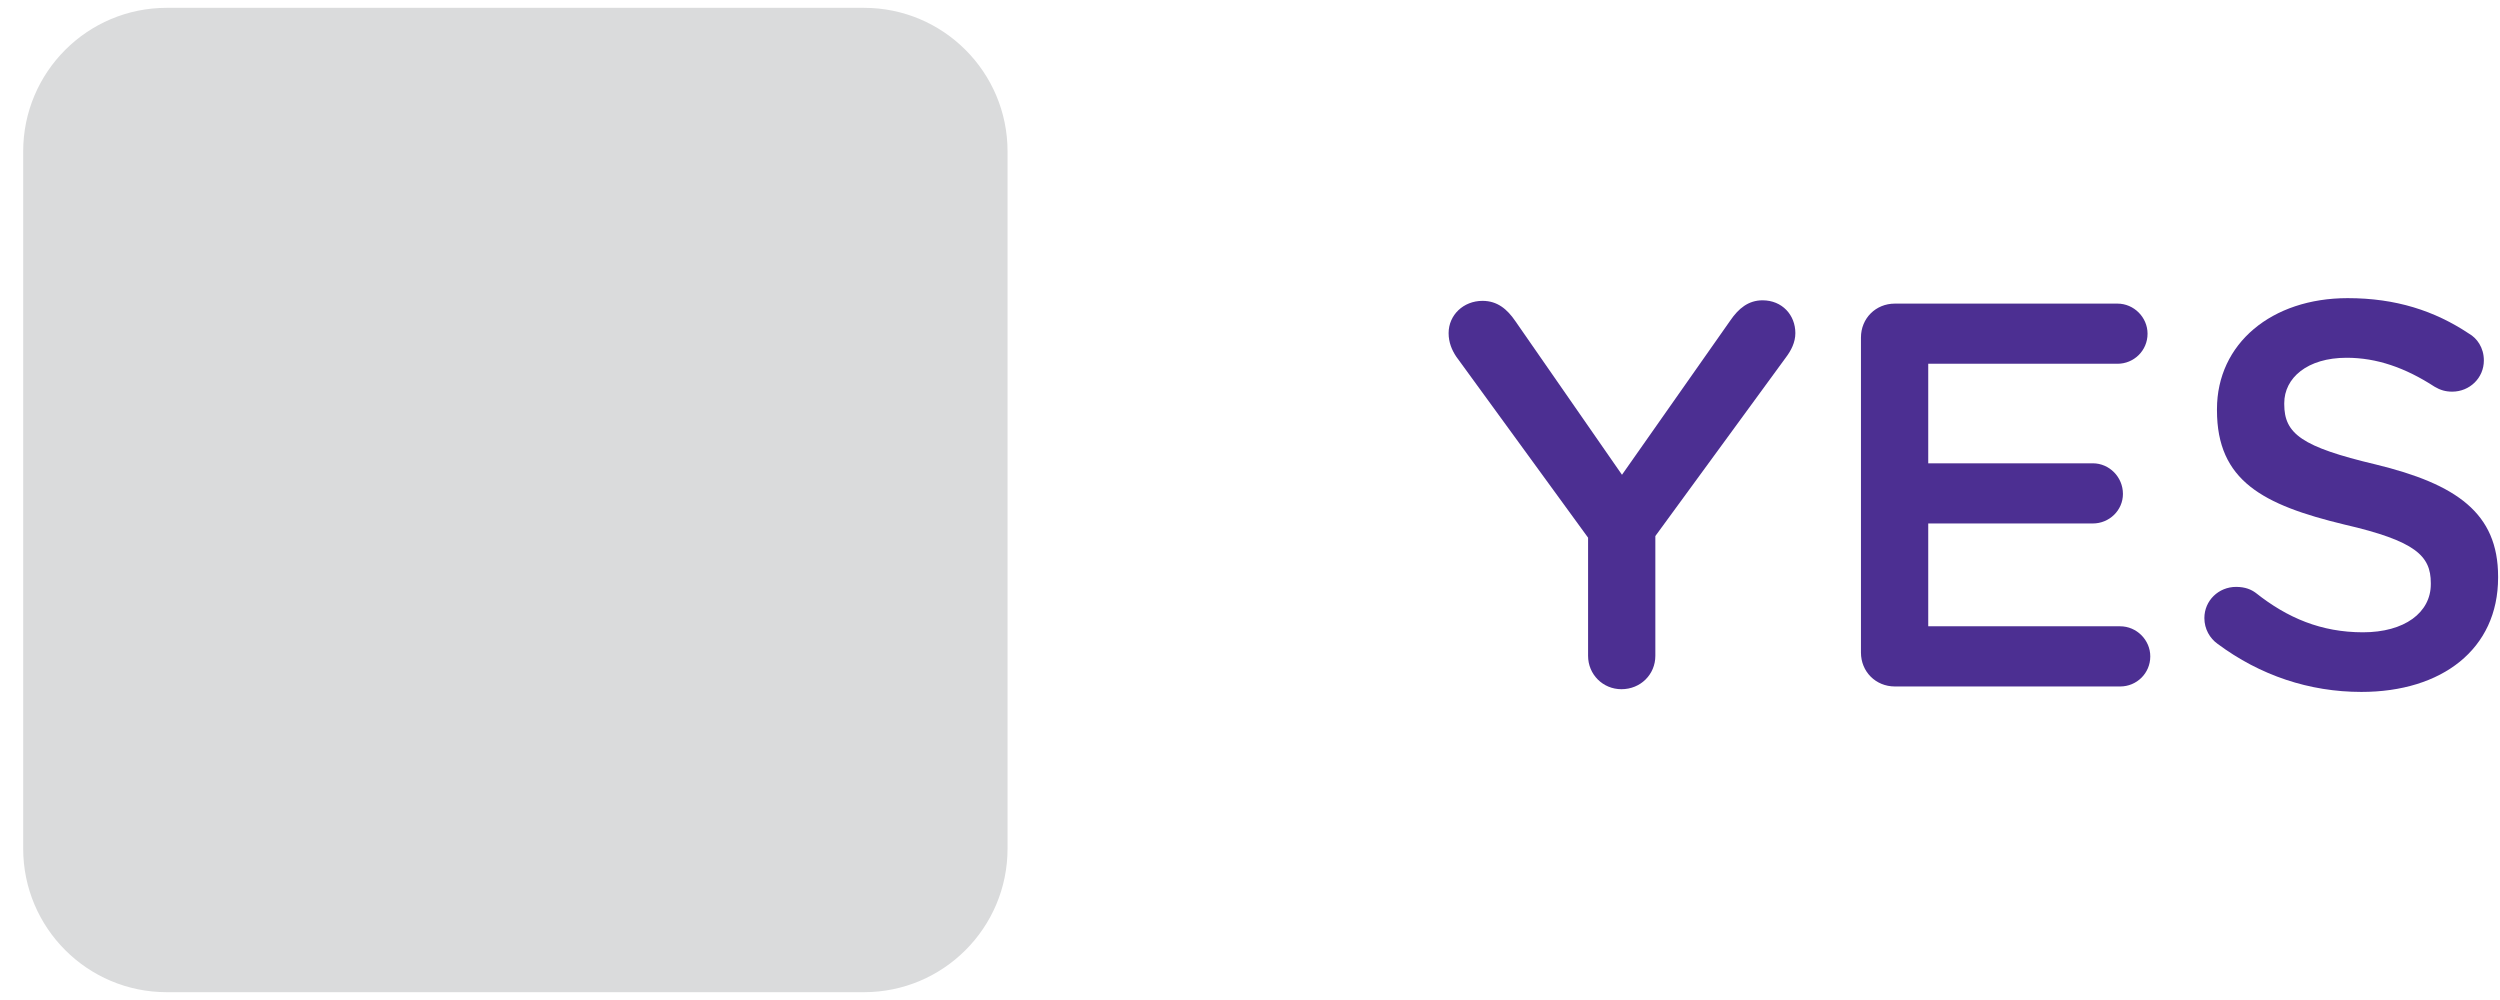 <?xml version="1.0" encoding="utf-8"?>
<!-- Generator: Adobe Illustrator 16.0.0, SVG Export Plug-In . SVG Version: 6.00 Build 0)  -->
<!DOCTYPE svg PUBLIC "-//W3C//DTD SVG 1.1//EN" "http://www.w3.org/Graphics/SVG/1.1/DTD/svg11.dtd">
<svg version="1.1" id="Layer_1" xmlns="http://www.w3.org/2000/svg" xmlns:xlink="http://www.w3.org/1999/xlink" x="0px" y="0px"
	 width="160px" height="64px" viewBox="0 0 160 64" enable-background="new 0 0 160 64" xml:space="preserve">
<g id="Layer_2">
	<path fill="#DADBDC" d="M55.293,63.5h-44.62c-5.076,0-9.189-4.115-9.189-9.189V9.689c0-5.073,4.114-9.188,9.189-9.188h44.62
		c5.076,0,9.19,4.115,9.19,9.188v44.621C64.484,59.385,60.369,63.5,55.293,63.5"/>
	<g>
		<g>
			<path fill="#4C2F92" d="M101.637,34.411L93.2,22.825c-0.28-0.42-0.489-0.91-0.489-1.505c0-1.155,0.944-2.065,2.17-2.065
				c0.945,0,1.575,0.525,2.1,1.295l6.826,9.836l6.931-9.871c0.525-0.77,1.155-1.295,2.065-1.295c1.26,0,2.1,0.945,2.1,2.101
				c0,0.595-0.279,1.12-0.595,1.54l-8.366,11.446v7.666c0,1.19-0.944,2.136-2.17,2.136c-1.189,0-2.135-0.945-2.135-2.136V34.411z"/>
			<path fill="#4C2F92" d="M119.101,41.763V21.601c0-1.226,0.945-2.17,2.17-2.17h14.247c1.05,0,1.925,0.875,1.925,1.926
				c0,1.084-0.875,1.924-1.925,1.924h-12.111v6.371h10.536c1.05,0,1.925,0.875,1.925,1.96c0,1.05-0.875,1.89-1.925,1.89h-10.536
				v6.581h12.286c1.05,0,1.925,0.876,1.925,1.925c0,1.086-0.875,1.926-1.925,1.926h-14.422
				C120.046,43.933,119.101,42.987,119.101,41.763z"/>
			<path fill="#4C2F92" d="M141.92,41.202c-0.489-0.35-0.84-0.945-0.84-1.645c0-1.121,0.91-1.996,2.03-1.996
				c0.595,0,0.98,0.176,1.261,0.385c2.029,1.611,4.2,2.521,6.86,2.521s4.341-1.261,4.341-3.081v-0.069
				c0-1.75-0.98-2.695-5.531-3.746c-5.215-1.26-8.155-2.799-8.155-7.315v-0.07c0-4.2,3.5-7.105,8.365-7.105
				c3.081,0,5.565,0.806,7.771,2.276c0.49,0.279,0.945,0.875,0.945,1.714c0,1.12-0.91,1.995-2.029,1.995
				c-0.421,0-0.771-0.105-1.121-0.314c-1.89-1.226-3.71-1.855-5.635-1.855c-2.521,0-3.99,1.295-3.99,2.905v0.069
				c0,1.891,1.119,2.73,5.845,3.852c5.181,1.26,7.841,3.115,7.841,7.176v0.069c0,4.585-3.605,7.315-8.75,7.315
				C147.801,44.282,144.65,43.233,141.92,41.202z"/>
		</g>
	</g>
</g>
<g id="Layer_1_1_" display="none">
	<g display="inline">
		<g>
			<g>
				<polygon fill="#95C133" points="27.487,131.23 1.484,102.463 10.293,94.5 26.83,112.795 52.627,79.802 61.981,87.115 				"/>
			</g>
		</g>
	</g>
</g>
</svg>
